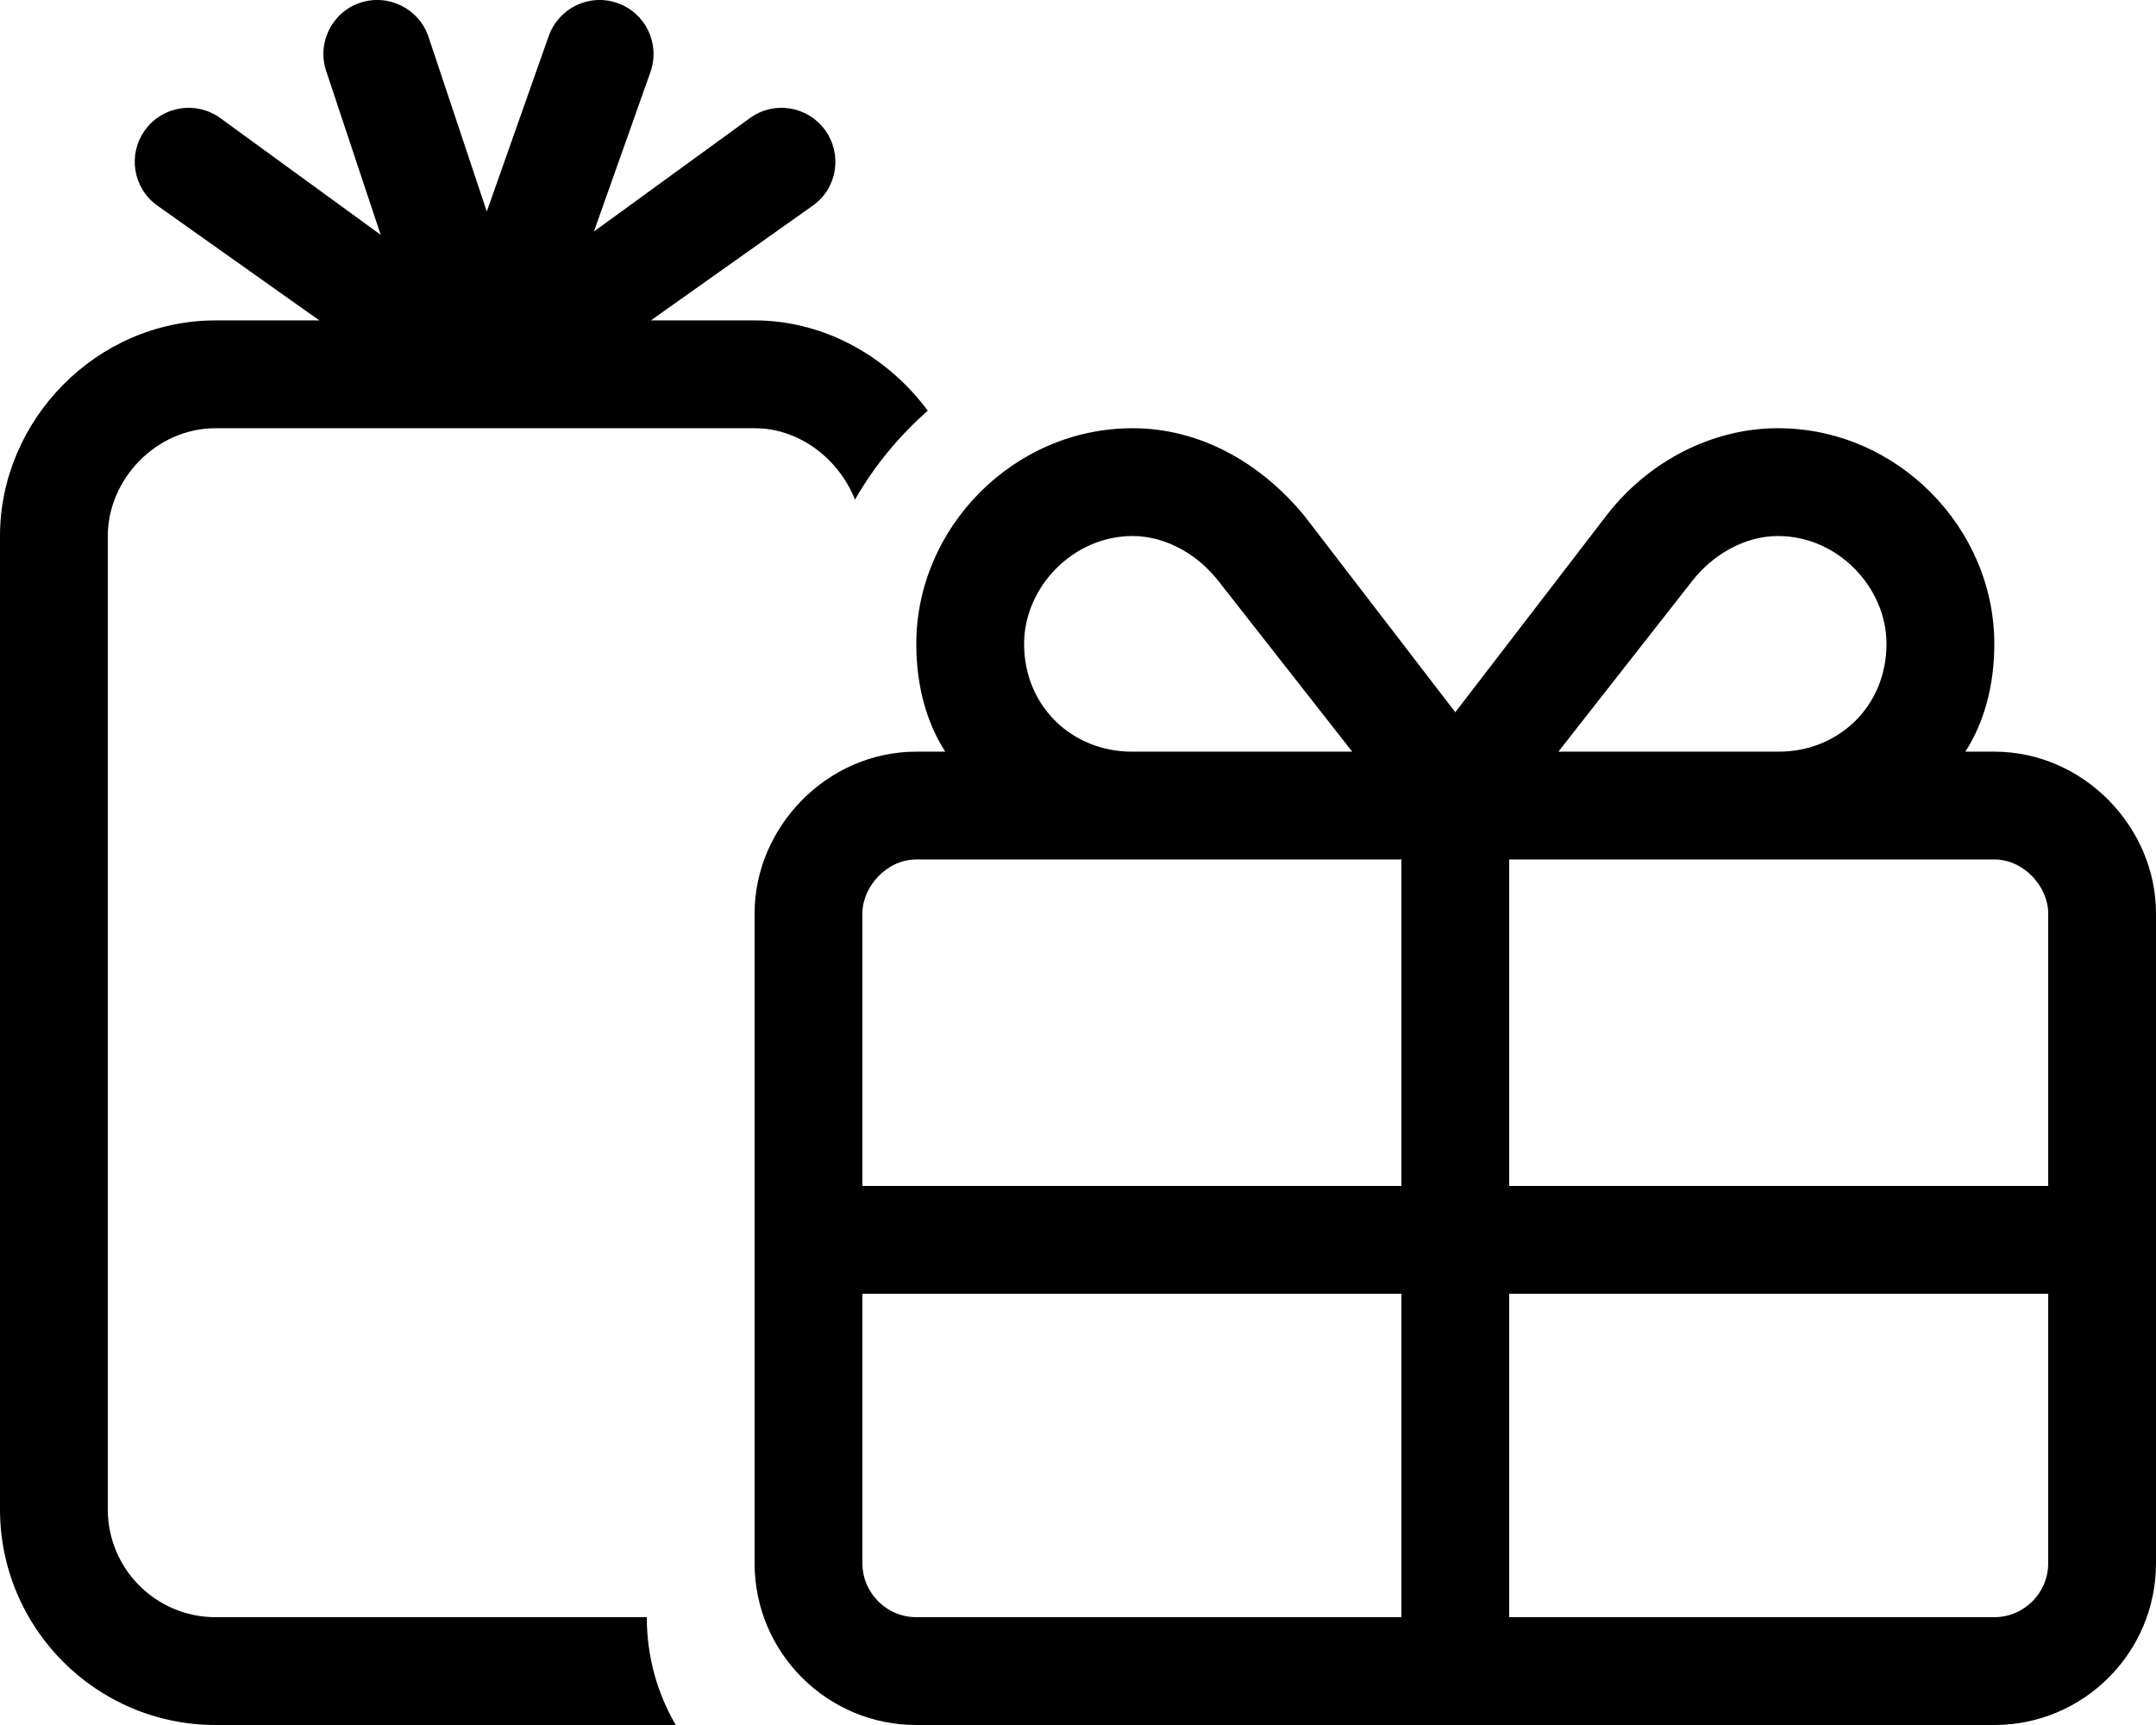 <svg xmlns="http://www.w3.org/2000/svg" viewBox="0 0 640 512"><!--! Font Awesome Pro 6.3.0 by @fontawesome - https://fontawesome.com License - https://fontawesome.com/license (Commercial License) Copyright 2023 Fonticons, Inc. --><path d="M176.3 68.72L222.6 35.06C229.7 29.86 239.7 31.44 244.9 38.59C250.1 45.73 248.6 55.74 241.4 60.94L193.2 95.1H224C245.1 95.1 263.8 106.2 275.4 121.9C266.9 129.4 259.5 138.3 253.8 148.3C249.1 136.4 237.5 127.1 224 127.1H64C46.33 127.1 32 142.3 32 159.1V448C32 465.7 46.33 480 64 480H192C192 491.7 195.1 502.6 200.6 512H64C28.65 512 0 483.3 0 448V159.1C0 124.7 28.65 95.1 64 95.1H94.8L46.59 60.94C39.44 55.74 37.86 45.73 43.06 38.59C48.26 31.44 58.26 29.86 65.41 35.06L113 69.69L96.82 21.06C94.03 12.68 98.56 3.614 106.9 .82C115.3-1.975 124.4 2.556 127.2 10.94L144.5 62.78L162.9 10.66C165.9 2.327 175-2.034 183.3 .916C191.7 3.867 196 13.01 193.1 21.34L176.3 68.72zM336.2 127.1C356.1 127.1 374.1 137.2 387.2 153.1L432 211.4L476.8 153.1C489 137.2 507.9 127.1 527.8 127.1C563.1 127.1 592 156.6 592 191.1C592 203.7 588.9 214.6 583.4 223.1H592C618.5 223.1 640 245.5 640 271.1V464C640 490.5 618.5 512 592 512H272C245.5 512 224 490.5 224 464V271.1C224 245.5 245.5 223.1 272 223.1H280.6C275.1 214.6 272 203.7 272 191.1C272 156.6 300.9 127.1 336.2 127.1V127.1zM361.8 172.6C355.7 164.7 346.2 159.1 336.2 159.1C318.4 159.1 304 174.4 304 191.1C304 209.7 318.3 223.1 336 223.1H401.4L361.8 172.6zM256 352H416V255.1H272C263.2 255.1 256 263.2 256 271.1V352zM272 480H416V384H256V464C256 472.8 263.2 480 272 480zM608 464V384H448V480H592C600.8 480 608 472.8 608 464zM592 255.1H448V352H608V271.1C608 263.2 600.8 255.1 592 255.1V255.1zM528 223.1C545.7 223.1 560 209.7 560 191.1C560 174.4 545.6 159.1 527.8 159.1C517.8 159.1 508.3 164.7 502.2 172.6L462.6 223.1H528z"/></svg>